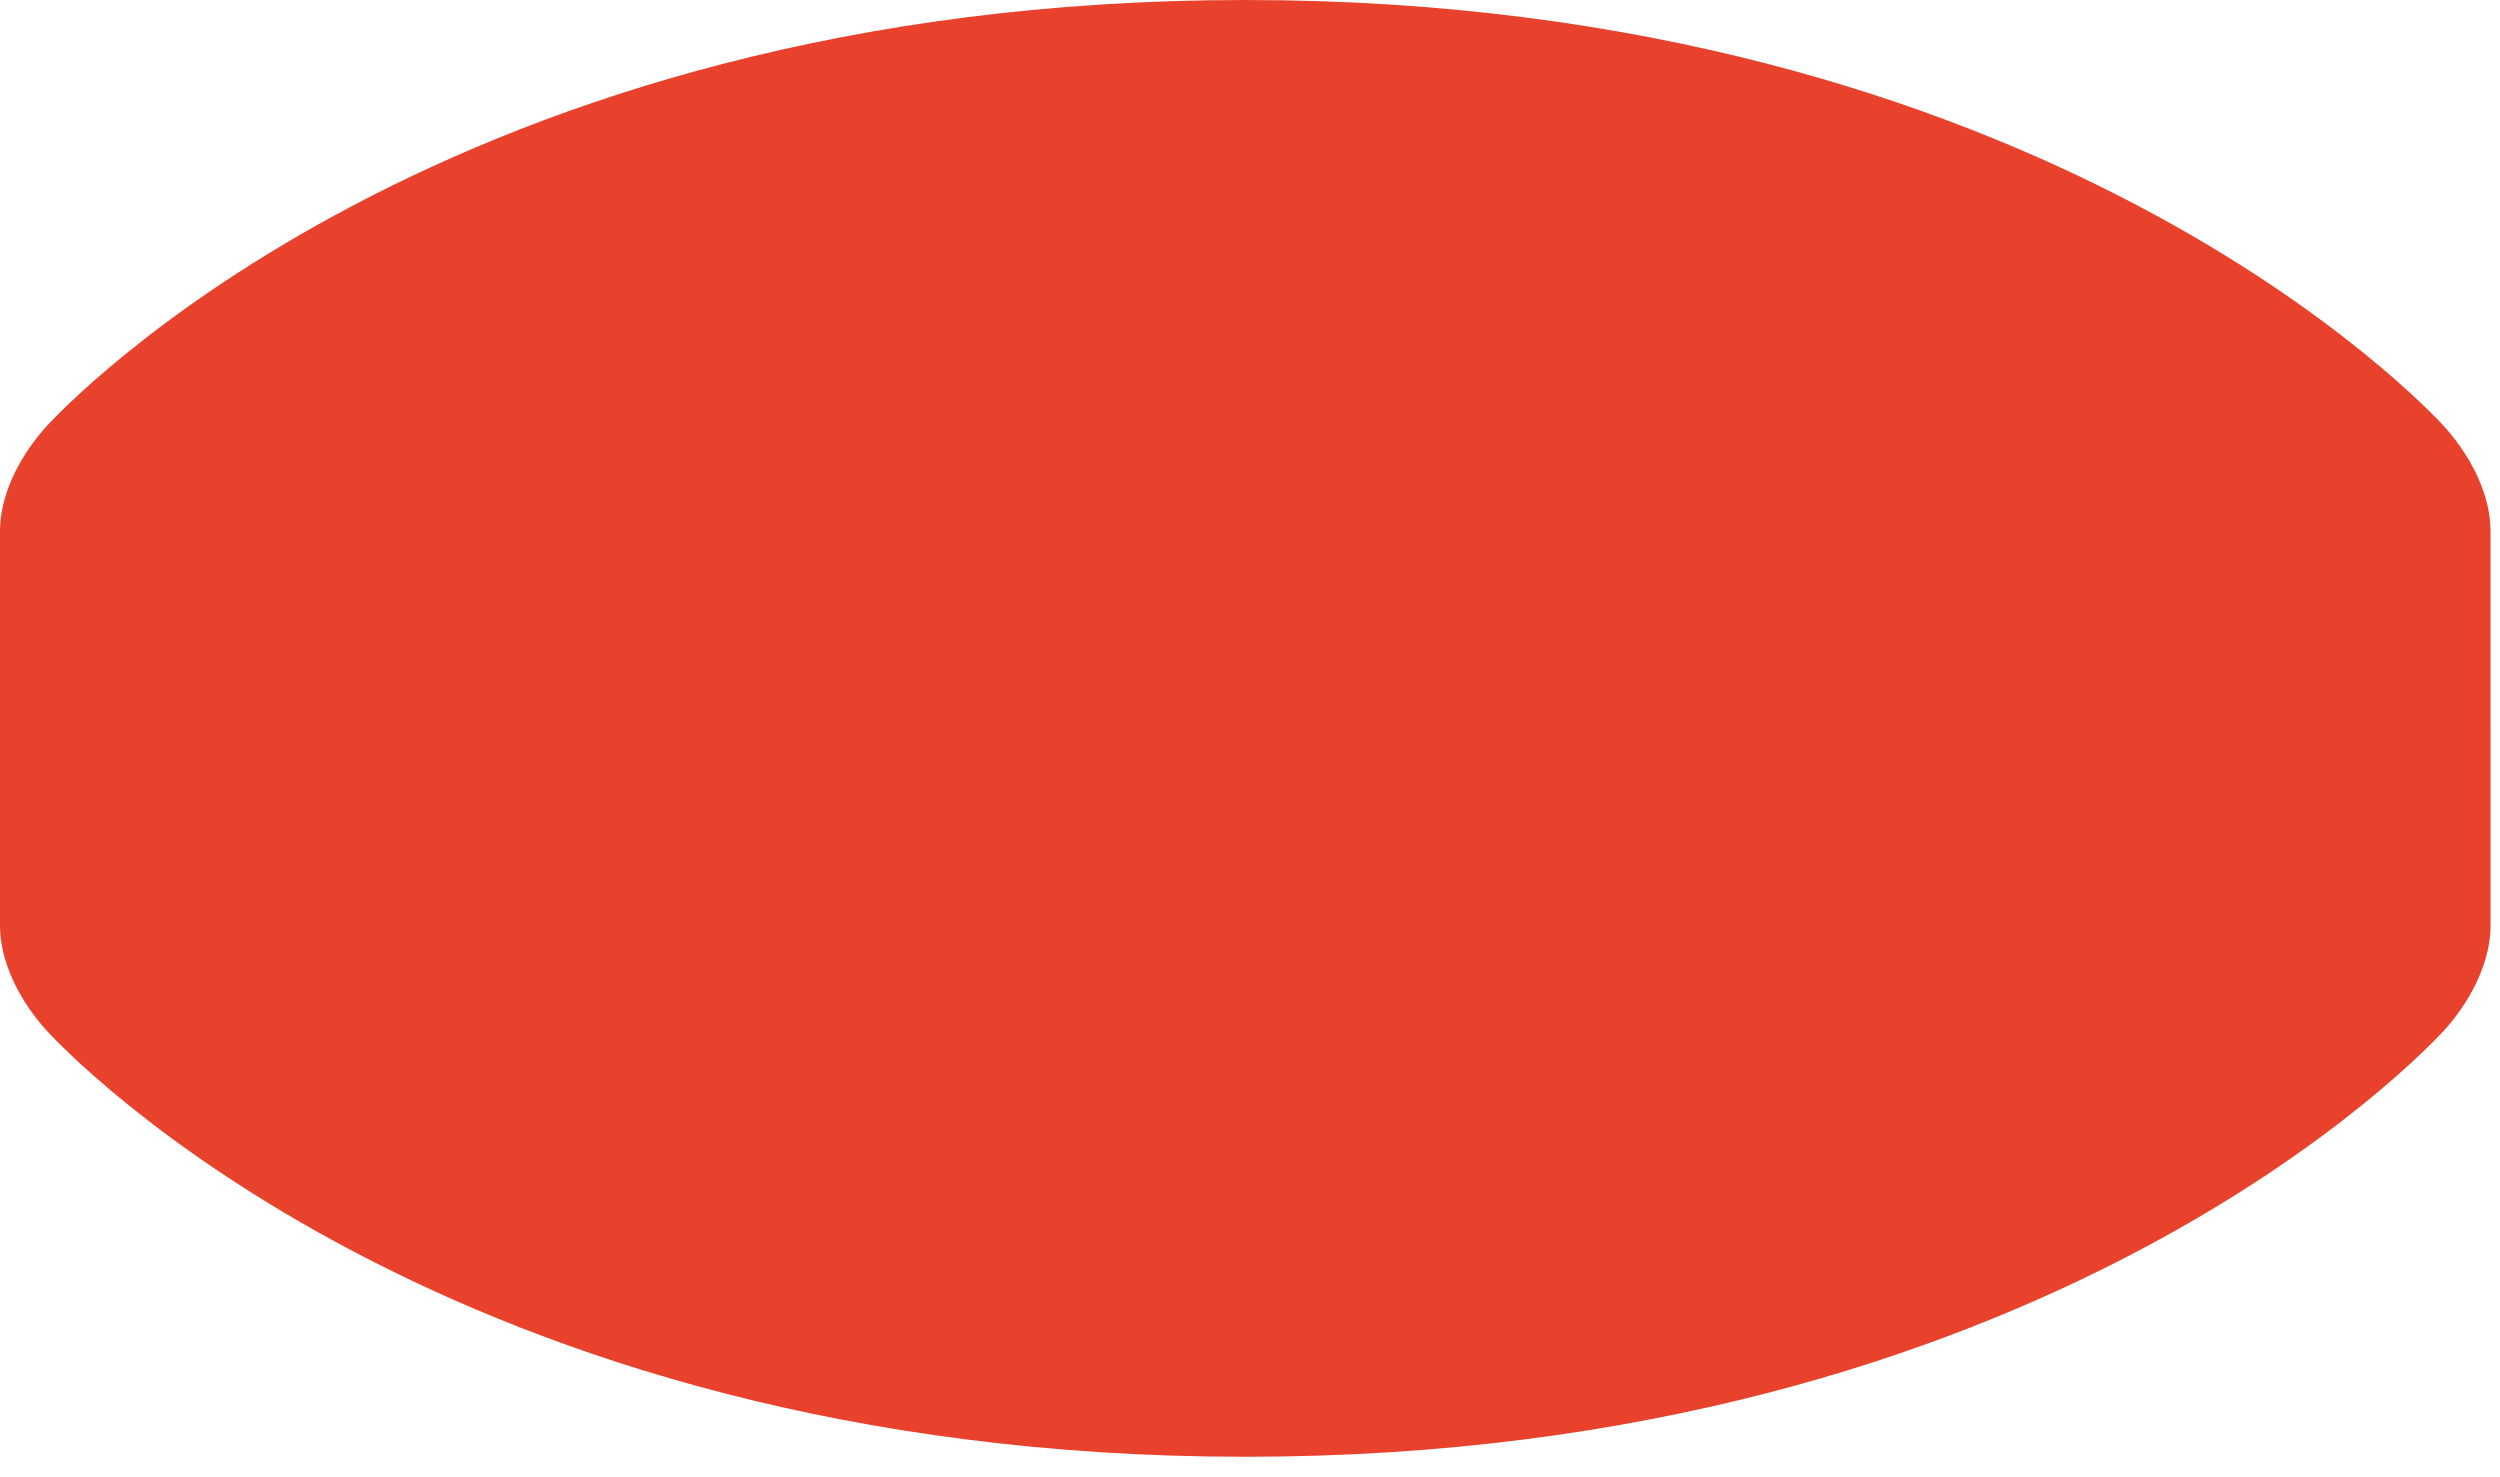 <?xml version="1.0" encoding="utf-8"?>
<!-- Generator: Adobe Illustrator 16.0.0, SVG Export Plug-In . SVG Version: 6.00 Build 0)  -->
<!DOCTYPE svg PUBLIC "-//W3C//DTD SVG 1.1//EN" "http://www.w3.org/Graphics/SVG/1.1/DTD/svg11.dtd">
<svg version="1.1" id="Livello_1" xmlns="http://www.w3.org/2000/svg" xmlns:xlink="http://www.w3.org/1999/xlink" x="0px" y="0px"
	 width="463.666px" height="274px" viewBox="0 0 463.666 274" enable-background="new 0 0 463.666 274" xml:space="preserve">
<path fill="#E8422D" d="M453.77,79.604C449.674,74.895,378.858,0,230.958,0C83.055,0,12.239,74.895,8.145,79.604
	C3.168,85.327,0,92.227,0,98.488v36.322v0.564v36.323c0,6.257,3.168,13.16,8.145,18.881c4.096,4.708,74.911,79.605,222.813,79.605
	c147.899,0,218.716-74.897,222.812-79.605c4.975-5.721,8.14-12.624,8.14-18.881v-36.323v-0.564V98.488
	C461.908,92.227,458.743,85.327,453.77,79.604"/>
</svg>
